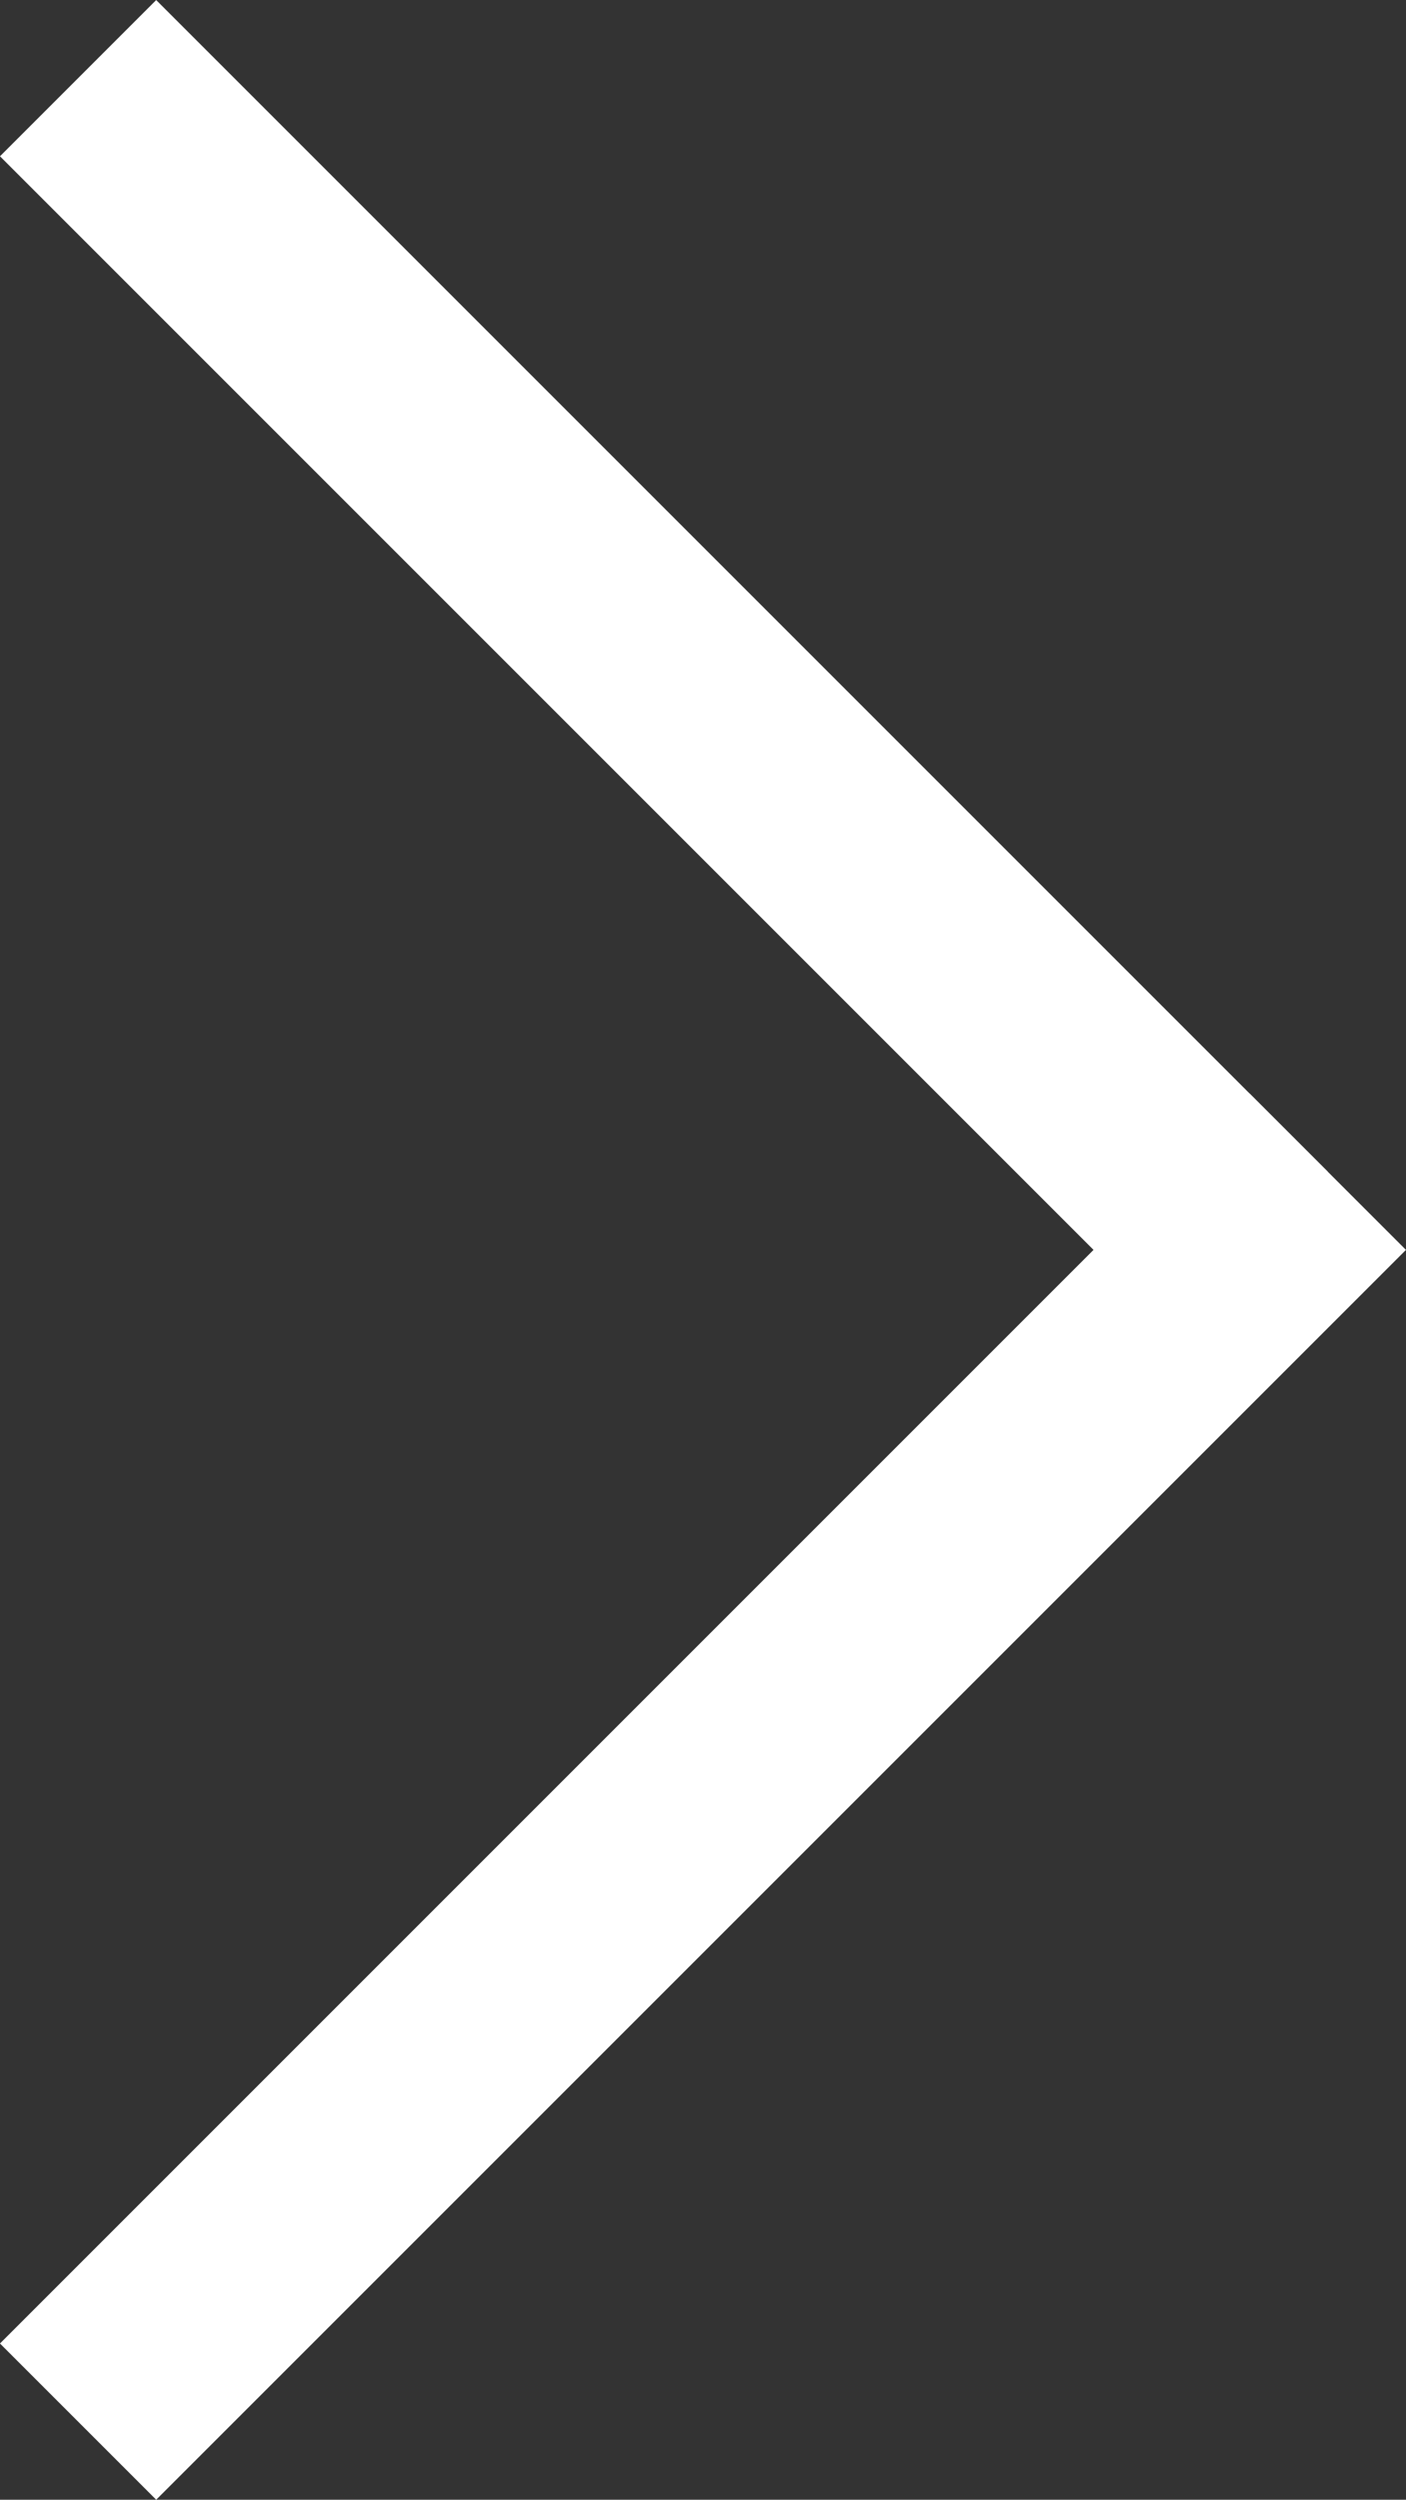 <svg xmlns="http://www.w3.org/2000/svg" width="6.364" height="11.314" viewBox="0 0 6.364 11.314">
  <rect x="0" y="0" width="6.364" height="11.314" fill="#333333" stroke="none"/>
  <g id="グループ_35" data-name="グループ 35" transform="translate(0.707 11.314) rotate(-135)">
    <rect id="長方形_46" data-name="長方形 46" width="1" height="8" transform="translate(0 0)" fill="#fff"/>
    <rect id="長方形_47" data-name="長方形 47" width="1" height="7.5" transform="translate(8 7) rotate(90)" fill="#fff"/>
  </g>
</svg>

